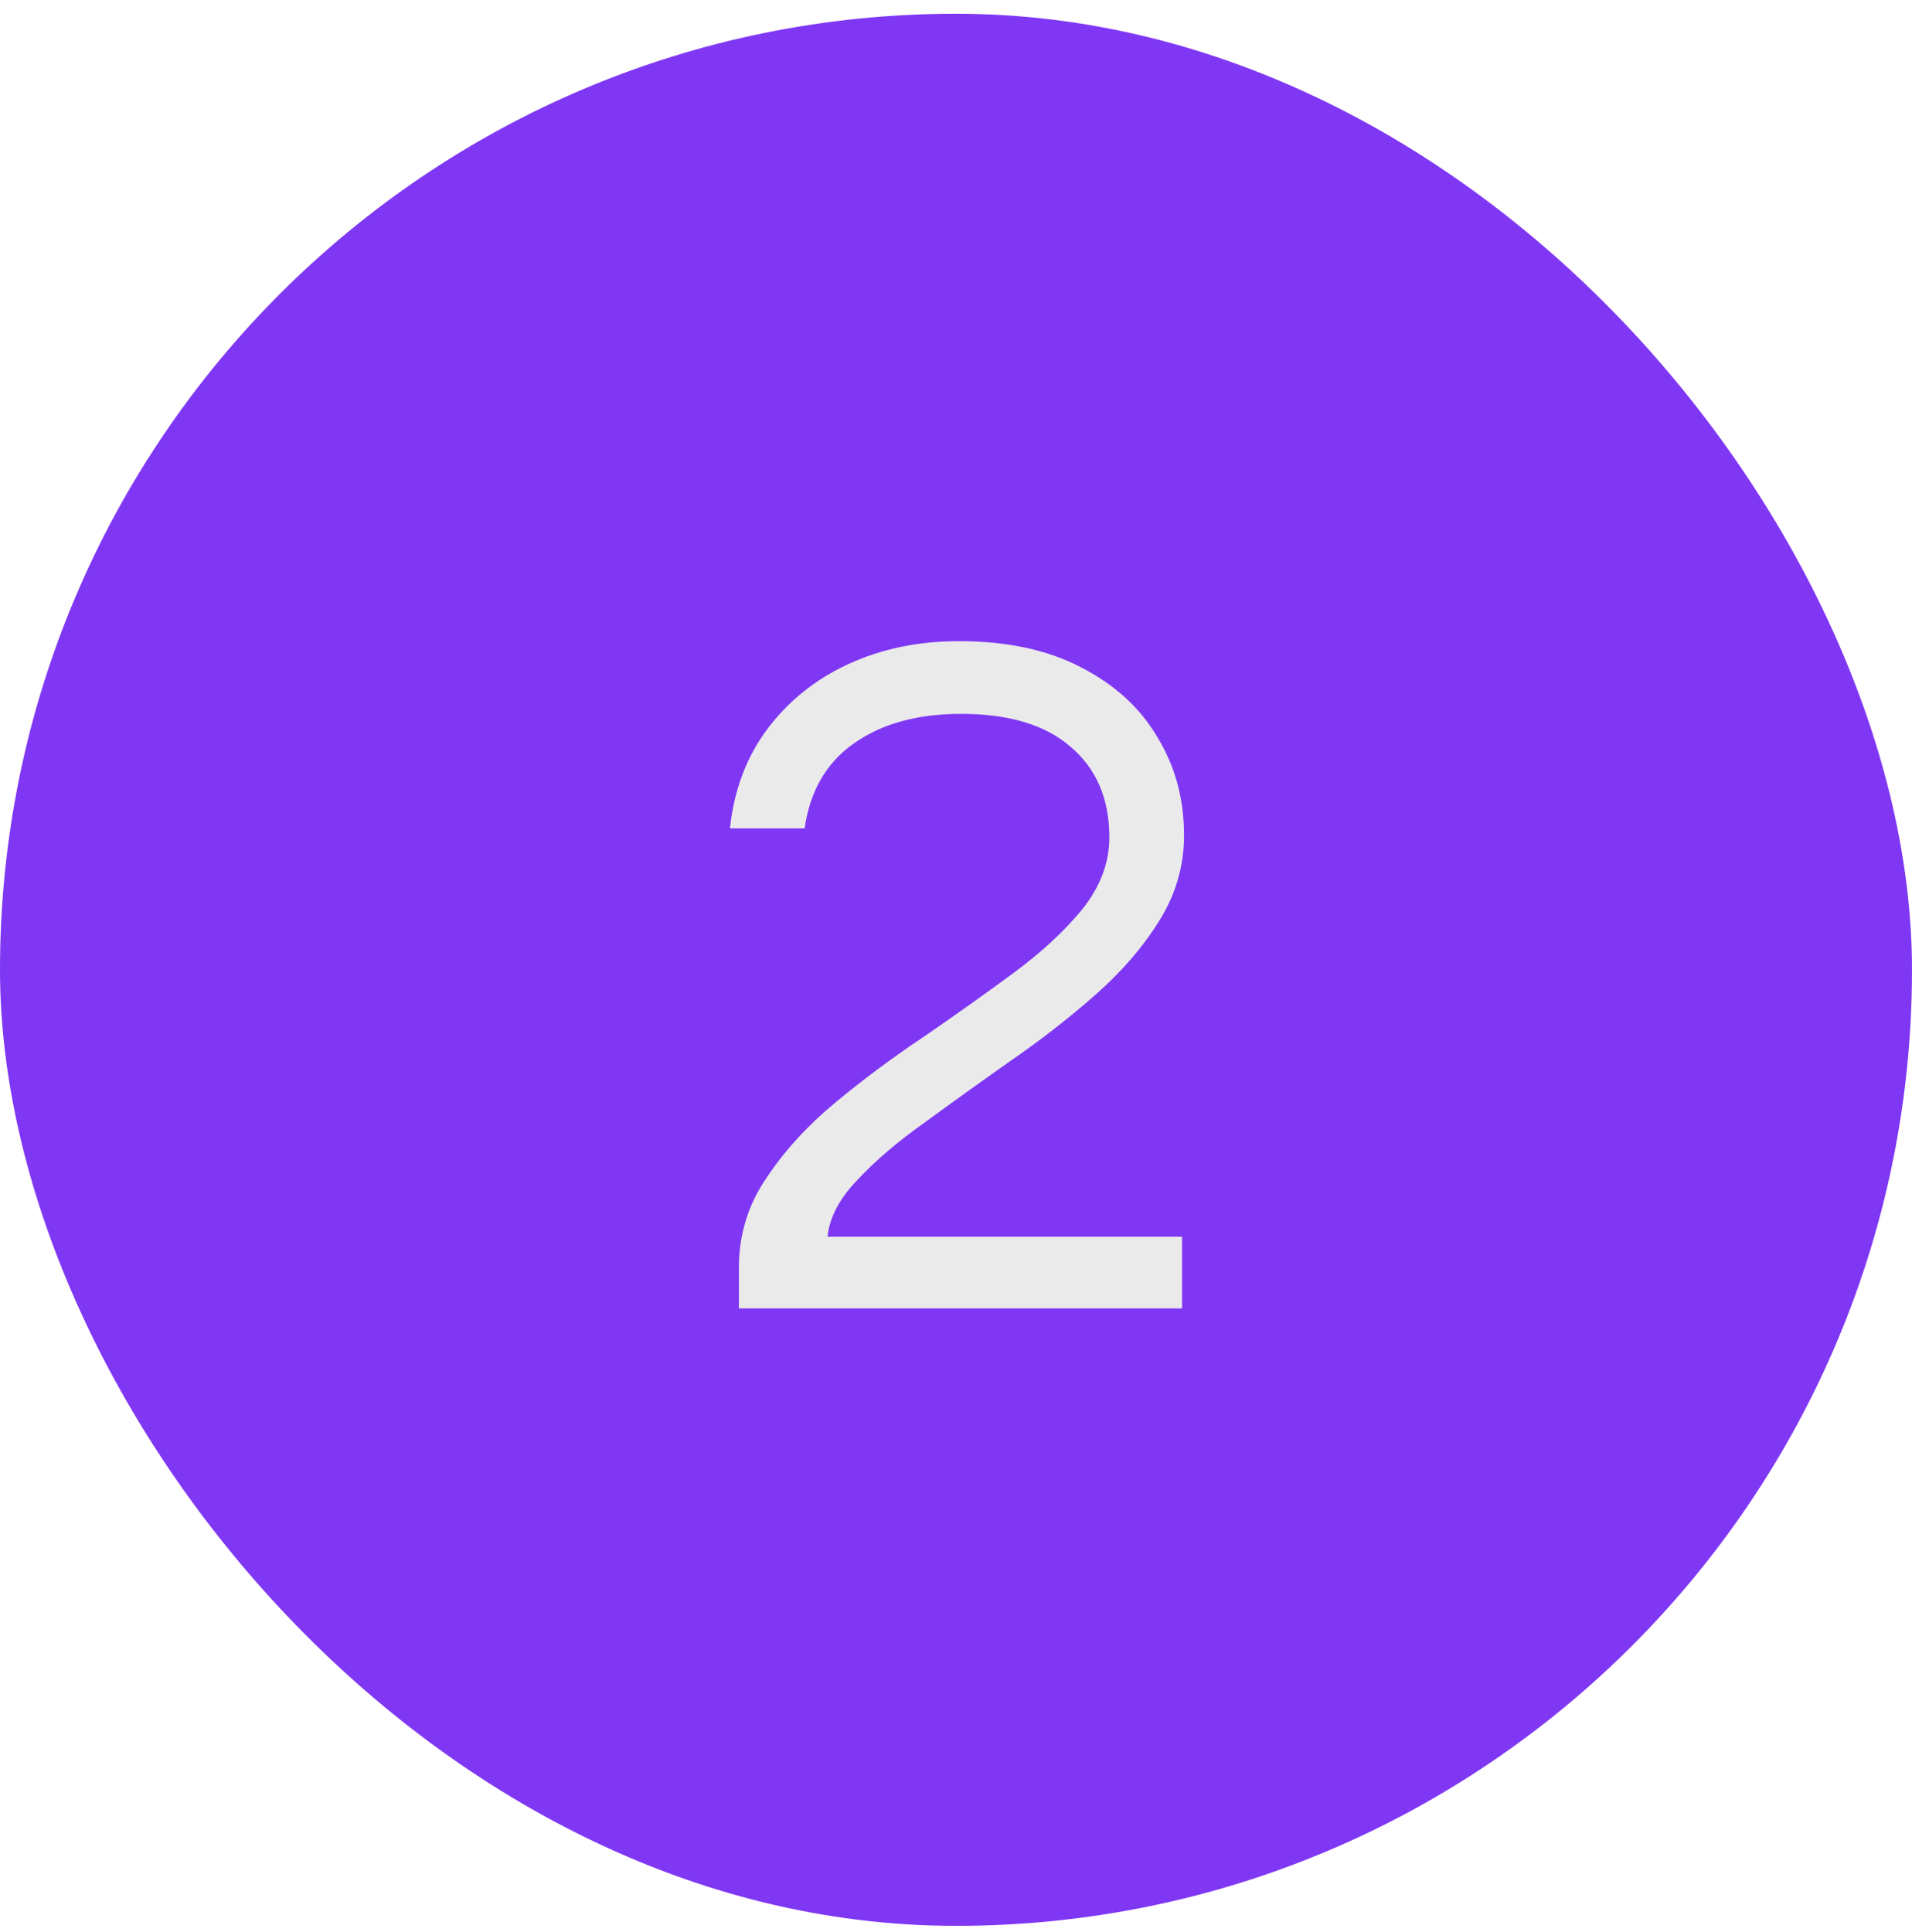 <svg width="96" height="97" viewBox="0 0 96 97" fill="none" xmlns="http://www.w3.org/2000/svg">
<rect y="0.69" width="96" height="96" rx="48" fill="#8037F4"/>
<g clip-path="url(#clip0_42_242)">
<g clip-path="url(#clip1_42_242)">
<g clip-path="url(#clip2_42_242)">
<path d="M37.1 65.69V63.64C37.1 62.007 37.55 60.523 38.45 59.19C39.35 57.823 40.5 56.557 41.9 55.39C43.3 54.223 44.8 53.107 46.4 52.04C48 50.94 49.5 49.873 50.9 48.84C52.3 47.807 53.45 46.74 54.35 45.64C55.25 44.507 55.7 43.307 55.7 42.04C55.7 40.107 55.05 38.59 53.75 37.49C52.483 36.39 50.65 35.84 48.25 35.84C46.05 35.84 44.25 36.34 42.85 37.34C41.483 38.307 40.667 39.723 40.4 41.59H36.65C36.85 39.69 37.467 38.04 38.5 36.64C39.567 35.207 40.933 34.107 42.6 33.34C44.267 32.573 46.117 32.19 48.15 32.19C50.55 32.19 52.583 32.623 54.25 33.49C55.95 34.357 57.233 35.523 58.1 36.99C59 38.457 59.45 40.107 59.45 41.94C59.45 43.473 59.033 44.907 58.2 46.24C57.367 47.573 56.283 48.823 54.95 49.99C53.617 51.157 52.2 52.257 50.7 53.29C49.233 54.323 47.817 55.34 46.45 56.34C45.083 57.307 43.95 58.273 43.05 59.24C42.15 60.173 41.65 61.123 41.55 62.09H59.35V65.69H37.1Z" fill="#EAEAEA"/>
</g>
</g>
</g>
<defs>
<clipPath id="clip0_42_242">
<rect width="23" height="34" fill="white" transform="translate(36.5 31.69)"/>
</clipPath>
<clipPath id="clip1_42_242">
<rect width="23" height="34" fill="white" transform="translate(36.5 31.69)"/>
</clipPath>
<clipPath id="clip2_42_242">
<rect width="23" height="34" fill="white" transform="translate(36.5 31.69)"/>
</clipPath>
</defs>
</svg>
